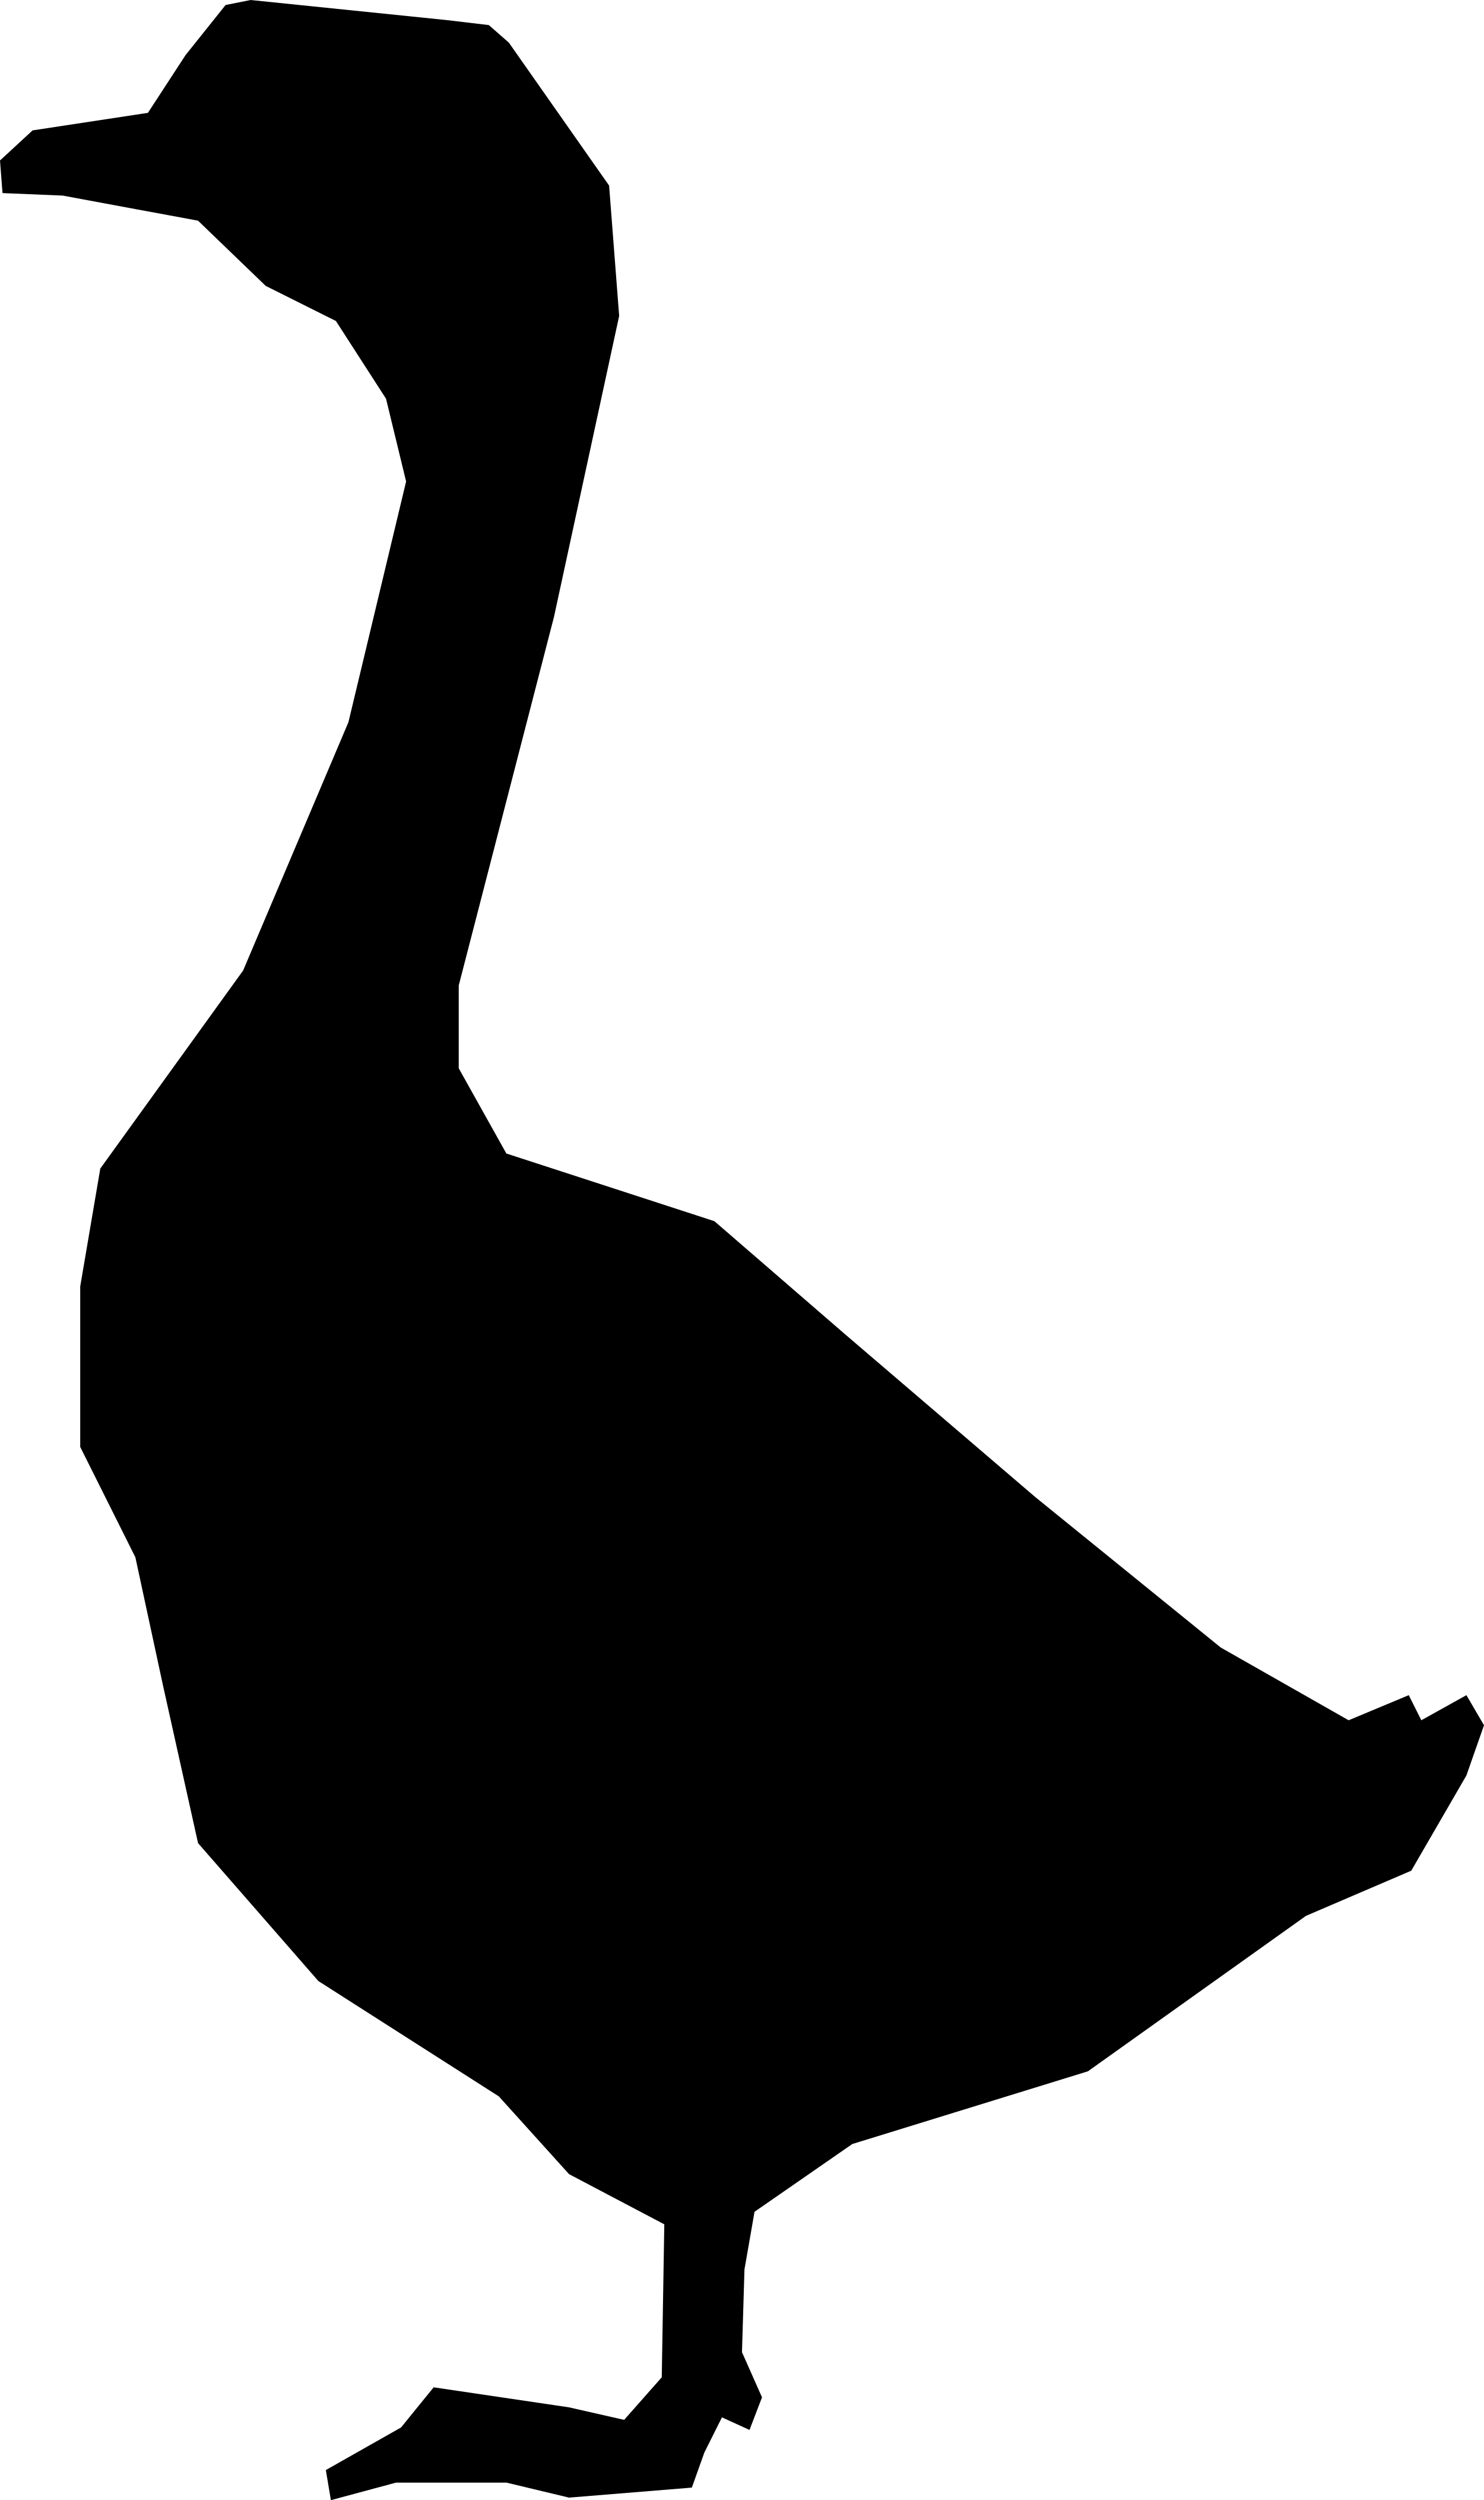 <?xml version="1.0" encoding="UTF-8" standalone="no"?><!-- Generator: Gravit.io --><svg xmlns="http://www.w3.org/2000/svg" xmlns:xlink="http://www.w3.org/1999/xlink" style="isolation:isolate" viewBox="152.42 2.917 32.745 55.146" width="32.745pt" height="55.146pt"><path d=" M 184.777 40.307 L 183.782 40.861 L 183.505 40.307 L 182.178 40.861 L 179.357 39.257 L 175.264 35.938 L 171.061 32.342 L 168.184 29.853 L 163.593 28.36 L 162.542 26.48 L 162.542 24.654 L 164.644 16.523 L 166.082 9.886 L 165.86 7.01 L 163.648 3.857 L 163.206 3.47 L 162.266 3.359 L 157.958 2.918 L 157.958 2.917 L 157.952 2.917 L 157.398 3.027 L 156.513 4.134 L 155.684 5.406 L 153.139 5.793 L 152.42 6.457 L 152.456 6.925 L 152.456 6.925 L 152.469 7.097 L 152.47 7.097 L 152.476 7.176 L 153.803 7.231 L 155.446 7.536 L 155.446 7.536 L 156.14 7.664 L 156.513 7.733 L 156.513 7.733 L 156.79 7.785 L 158.283 9.223 L 159.832 9.997 L 160.938 11.712 L 161.381 13.537 L 160.108 18.847 L 157.785 24.323 L 154.633 28.692 L 154.19 31.292 L 154.19 34.832 L 155.407 37.266 L 156.015 40.086 L 156.182 40.837 L 156.182 40.836 L 156.79 43.571 L 159.445 46.613 L 163.427 49.157 L 164.976 50.872 L 167.078 51.979 L 167.022 55.353 L 166.192 56.292 L 164.976 56.016 L 161.989 55.574 L 161.562 56.099 L 161.562 56.099 L 161.27 56.459 L 159.61 57.399 L 159.721 58.063 L 161.159 57.676 L 163.593 57.676 L 164.976 58.007 L 167.686 57.786 L 167.962 57.012 L 168.35 56.237 L 168.958 56.514 L 169.234 55.795 L 168.792 54.799 L 168.847 52.974 L 169.069 51.702 L 169.469 51.425 L 169.469 51.425 L 171.226 50.208 L 176.425 48.604 L 181.237 45.175 L 183.56 44.179 L 184.777 42.078 L 185.165 40.971 L 184.777 40.307 Z " fill="rgb(0,0,0)"/></svg>